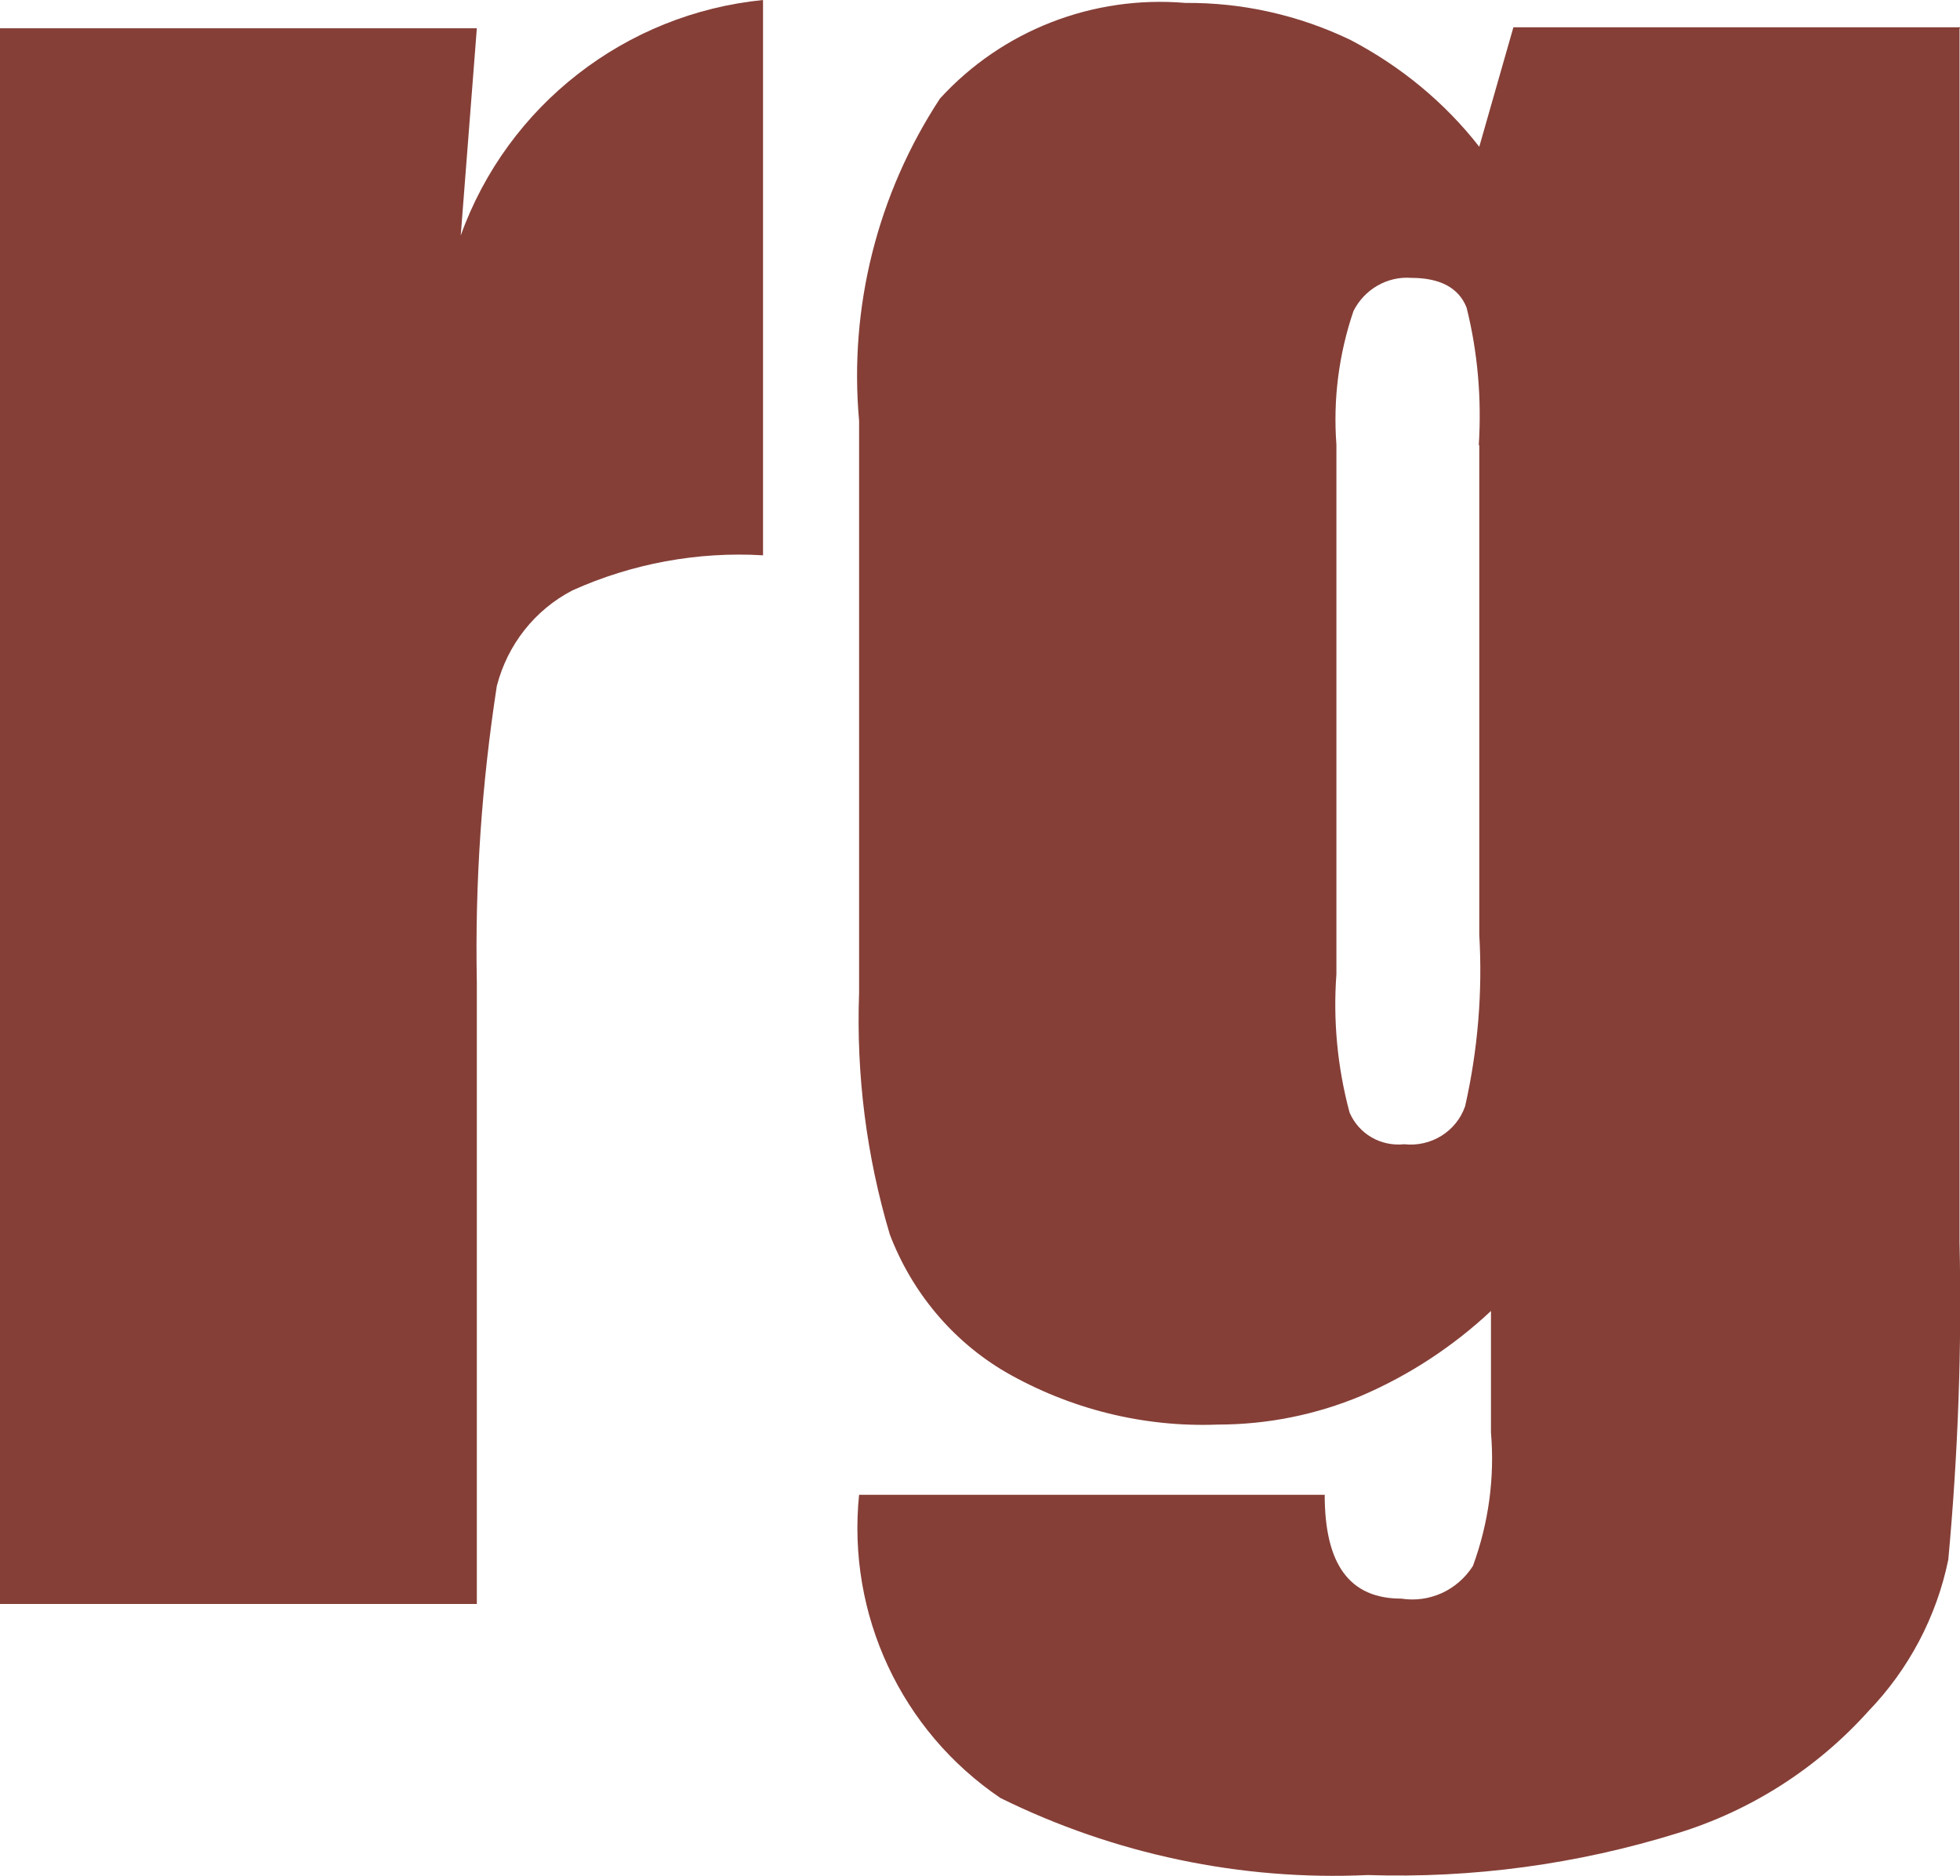 <svg xmlns="http://www.w3.org/2000/svg" version="1.1" xmlns:xlink="http://www.w3.org/1999/xlink" width="40.2" height="38.48"><svg id="SvgjsSvg1005" data-name="Layer 2" xmlns="http://www.w3.org/2000/svg" viewBox="0 0 40.2 38.48">
  <defs>
    <style>
      .cls-1 {
        fill: #853f37;
      }
    </style>
  </defs>
  <g id="SvgjsG1004" data-name="Layer 2">
    <g id="SvgjsG1003" data-name="Layer 1-2">
      <path class="cls-1" d="M9.78.58l-.33,4.25c.96-2.67,3.38-4.55,6.2-4.83v11.39c-1.34-.08-2.69.17-3.91.72-.77.4-1.33,1.11-1.55,1.96-.31,2.01-.45,4.04-.41,6.07v12.76H0V.58h9.78Z"></path>
      <path class="cls-1" d="M40.19.58v24.89c.05,2.17-.03,4.35-.23,6.52-.24,1.17-.81,2.25-1.64,3.11-1.05,1.17-2.41,2.04-3.91,2.5-2.06.64-4.21.93-6.36.86-2.6.12-5.2-.43-7.53-1.58-2.04-1.38-3.15-3.77-2.9-6.22h9.55c0,1.43.51,2.13,1.57,2.13.58.09,1.15-.17,1.47-.67.32-.87.45-1.81.37-2.74v-2.49c-.78.73-1.68,1.32-2.66,1.74-.93.39-1.93.59-2.94.59-1.53.06-3.04-.32-4.36-1.08-1.09-.64-1.92-1.64-2.37-2.82-.48-1.61-.69-3.28-.63-4.95v-11.74c-.21-2.33.38-4.66,1.66-6.61C20.56.62,22.42-.1,24.31.06c1.17-.01,2.33.25,3.39.76,1.03.54,1.93,1.28,2.64,2.19l.7-2.45h9.16v.02ZM30.33,9.13c.06-.95-.02-1.9-.25-2.82-.16-.41-.55-.61-1.13-.61-.5-.04-.97.24-1.19.68-.3.88-.42,1.81-.35,2.74v10.86c-.07.95.02,1.91.27,2.84.19.44.64.7,1.12.65.55.06,1.07-.26,1.25-.78.26-1.15.36-2.34.29-3.52v-10.04h-.01Z"></path>
    </g>
  </g>
</svg><style>@media (prefers-color-scheme: light) { :root { filter: none; } }
@media (prefers-color-scheme: dark) { :root { filter: none; } }
</style></svg>